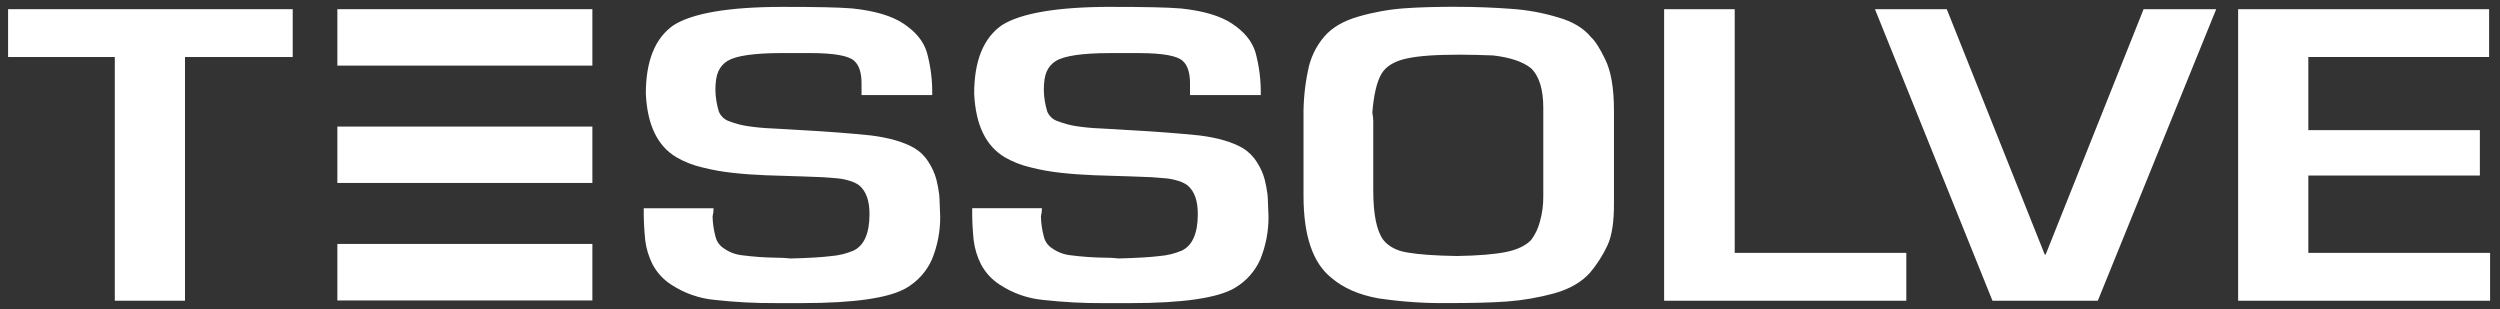 <svg xmlns="http://www.w3.org/2000/svg" width="202" height="25" viewBox="0 0 202 25" fill="none"><rect x="0" y="0" width="202" height="25" fill="#333333" stroke="none"/><path fill-rule="evenodd" clip-rule="evenodd" d="M9.276 24.298H14.947V4.607H23.651V0.742H0.654V4.607H9.276V24.298Z" fill="white"></path><path fill-rule="evenodd" clip-rule="evenodd" d="M180.842 24.298H201.199V20.433H186.513V14.185H200.373V10.513H186.513V4.607H201.119V0.742H180.841V24.298H180.842ZM169.503 24.298L179.069 0.742H173.203L165.292 20.56H165.213L157.299 0.742H151.497L160.991 24.298H169.503ZM134.461 0.742V24.298H154.03V20.433H140.165V0.742H134.461ZM117.768 0.548C116.151 0.548 114.697 0.579 113.436 0.674C112.196 0.766 110.969 0.988 109.775 1.335C108.556 1.683 107.647 2.214 107.017 2.937C106.33 3.733 105.868 4.698 105.68 5.732C105.43 6.929 105.311 8.151 105.324 9.374V15.812C105.324 19.047 106.073 21.244 107.57 22.441C108.554 23.287 109.813 23.82 111.351 24.103C113.226 24.384 115.122 24.514 117.018 24.489C118.869 24.489 120.445 24.456 121.745 24.363C123.049 24.266 124.34 24.043 125.601 23.697C126.822 23.353 127.808 22.787 128.475 22.033C129.045 21.355 129.523 20.605 129.895 19.803C130.251 19.018 130.408 17.918 130.408 16.506V8.909C130.408 7.119 130.169 5.737 129.698 4.794C129.264 3.884 128.87 3.287 128.557 3.005C127.965 2.284 127.1 1.748 125.878 1.401C124.636 1.025 123.355 0.794 122.06 0.711C120.762 0.616 119.302 0.552 117.77 0.552M117.848 4.417C118.832 4.417 119.782 4.448 120.642 4.479C122.022 4.638 123.045 4.983 123.712 5.515C124.383 6.176 124.698 7.243 124.698 8.719V15.818C124.709 16.529 124.616 17.238 124.421 17.922C124.282 18.455 124.041 18.956 123.712 19.399C123.242 19.87 122.57 20.183 121.665 20.365C120.76 20.547 119.47 20.655 117.729 20.686C115.958 20.657 114.62 20.562 113.751 20.406C112.885 20.278 112.216 19.934 111.784 19.399C111.233 18.672 110.96 17.319 110.96 15.412V9.821C110.958 9.578 110.932 9.336 110.883 9.098C110.999 7.685 111.237 6.617 111.627 5.958C111.983 5.36 112.653 4.951 113.637 4.732C114.621 4.514 115.998 4.419 117.849 4.419M89.776 0.554C85.446 0.554 82.492 1.059 80.957 2.031C79.46 3.067 78.713 4.929 78.713 7.56C78.831 10.103 79.659 11.798 81.193 12.71C81.844 13.083 82.548 13.358 83.28 13.526C84.094 13.733 84.923 13.88 85.759 13.966C86.587 14.059 87.49 14.123 88.399 14.159C89.343 14.192 90.333 14.223 91.391 14.254C91.983 14.287 92.534 14.287 93.043 14.316C93.517 14.347 93.909 14.38 94.225 14.411C94.546 14.443 94.862 14.508 95.171 14.604C95.453 14.68 95.719 14.807 95.956 14.979C96.509 15.45 96.783 16.204 96.783 17.298C96.783 18.844 96.35 19.843 95.486 20.251C94.909 20.493 94.297 20.642 93.673 20.69C92.925 20.782 91.861 20.846 90.405 20.883C90 20.838 89.593 20.817 89.186 20.819C88.29 20.805 87.396 20.741 86.508 20.626C85.969 20.57 85.454 20.376 85.013 20.062C84.674 19.847 84.434 19.509 84.343 19.119C84.198 18.586 84.118 18.038 84.107 17.485C84.161 17.269 84.187 17.047 84.187 16.825H78.553C78.542 17.685 78.582 18.545 78.671 19.401C78.753 20.079 78.953 20.738 79.261 21.349C79.618 22.027 80.148 22.6 80.796 23.011C81.846 23.7 83.05 24.121 84.301 24.236C85.922 24.416 87.553 24.502 89.184 24.493H91.312C95.567 24.493 98.4 24.081 99.779 23.262C100.683 22.729 101.398 21.928 101.826 20.97C102.278 19.866 102.506 18.684 102.495 17.491C102.454 16.672 102.454 16.077 102.417 15.731C102.364 15.307 102.285 14.888 102.18 14.475C102.043 13.985 101.831 13.519 101.551 13.095C101.265 12.631 100.873 12.243 100.406 11.962C99.576 11.483 98.435 11.135 96.9 10.942C95.364 10.787 93.434 10.629 91.111 10.505C90.442 10.474 89.695 10.408 88.906 10.377C88.234 10.352 87.563 10.287 86.898 10.184C86.414 10.105 85.94 9.976 85.483 9.798C85.289 9.738 85.111 9.637 84.961 9.5C84.811 9.364 84.693 9.196 84.616 9.009C84.449 8.458 84.356 7.888 84.34 7.312C84.34 6.622 84.419 6.118 84.578 5.766C84.734 5.414 84.995 5.118 85.326 4.92C85.993 4.512 87.453 4.29 89.697 4.29H92.018C93.952 4.29 95.13 4.512 95.563 4.92C95.95 5.264 96.153 5.861 96.153 6.74V7.681H101.87C101.892 6.516 101.748 5.353 101.441 4.228C101.162 3.316 100.534 2.562 99.549 1.909C98.603 1.28 97.225 0.872 95.414 0.684C94.273 0.589 92.422 0.556 89.786 0.556M63.246 0.556C58.916 0.556 55.963 1.062 54.427 2.034C52.93 3.068 52.183 4.933 52.183 7.562C52.301 10.105 53.127 11.802 54.665 12.712C55.316 13.086 56.02 13.361 56.752 13.528C57.566 13.735 58.395 13.882 59.231 13.968C60.059 14.063 60.972 14.125 61.869 14.161C62.813 14.194 63.804 14.225 64.861 14.256C65.453 14.289 66.004 14.289 66.515 14.32C66.989 14.349 67.382 14.382 67.697 14.413C68.018 14.445 68.335 14.51 68.642 14.606C68.925 14.682 69.192 14.809 69.43 14.981C69.981 15.452 70.256 16.206 70.256 17.3C70.256 18.846 69.822 19.845 68.956 20.253C68.38 20.495 67.769 20.643 67.146 20.692C66.397 20.786 65.333 20.85 63.877 20.885C63.472 20.84 63.064 20.819 62.657 20.821C61.761 20.807 60.866 20.743 59.978 20.628C59.439 20.573 58.924 20.378 58.483 20.064C58.145 19.849 57.905 19.512 57.813 19.122C57.668 18.59 57.589 18.041 57.576 17.489C57.63 17.273 57.657 17.05 57.655 16.826H52.015C52.005 17.687 52.044 18.547 52.133 19.403C52.215 20.081 52.415 20.741 52.723 21.351C53.081 22.03 53.61 22.604 54.259 23.015C55.313 23.702 56.519 24.121 57.773 24.234C59.395 24.414 61.025 24.5 62.657 24.491H64.784C69.039 24.491 71.87 24.078 73.249 23.258C74.154 22.726 74.87 21.925 75.298 20.968C75.75 19.864 75.978 18.682 75.967 17.489C75.926 16.67 75.926 16.075 75.888 15.729C75.837 15.305 75.758 14.886 75.652 14.473C75.514 13.983 75.302 13.518 75.023 13.093C74.738 12.63 74.346 12.242 73.88 11.962C73.041 11.483 71.892 11.135 70.364 10.942C68.828 10.785 66.898 10.627 64.575 10.503C63.906 10.472 63.158 10.408 62.37 10.377C61.698 10.351 61.028 10.287 60.363 10.184C59.879 10.11 59.404 9.983 58.947 9.807C58.752 9.746 58.574 9.643 58.424 9.505C58.275 9.367 58.157 9.198 58.081 9.009C57.913 8.458 57.821 7.888 57.804 7.312C57.804 6.622 57.883 6.12 58.042 5.766C58.198 5.414 58.459 5.118 58.788 4.918C59.458 4.51 60.916 4.288 63.158 4.288H65.478C67.412 4.288 68.588 4.51 69.022 4.918C69.409 5.262 69.613 5.859 69.613 6.738V7.68H75.323C75.346 6.514 75.2 5.35 74.89 4.226C74.613 3.316 73.984 2.562 73 1.907C72.055 1.28 70.677 0.871 68.865 0.682C67.724 0.587 65.873 0.556 63.237 0.556" fill="white"></path><path fill-rule="evenodd" clip-rule="evenodd" d="M27.259 10.227H47.864V14.782H27.259V10.227ZM27.259 19.71H47.864V24.277H27.259V19.71ZM27.259 0.742H47.864V5.301H27.259V0.742Z" fill="white"></path></svg>